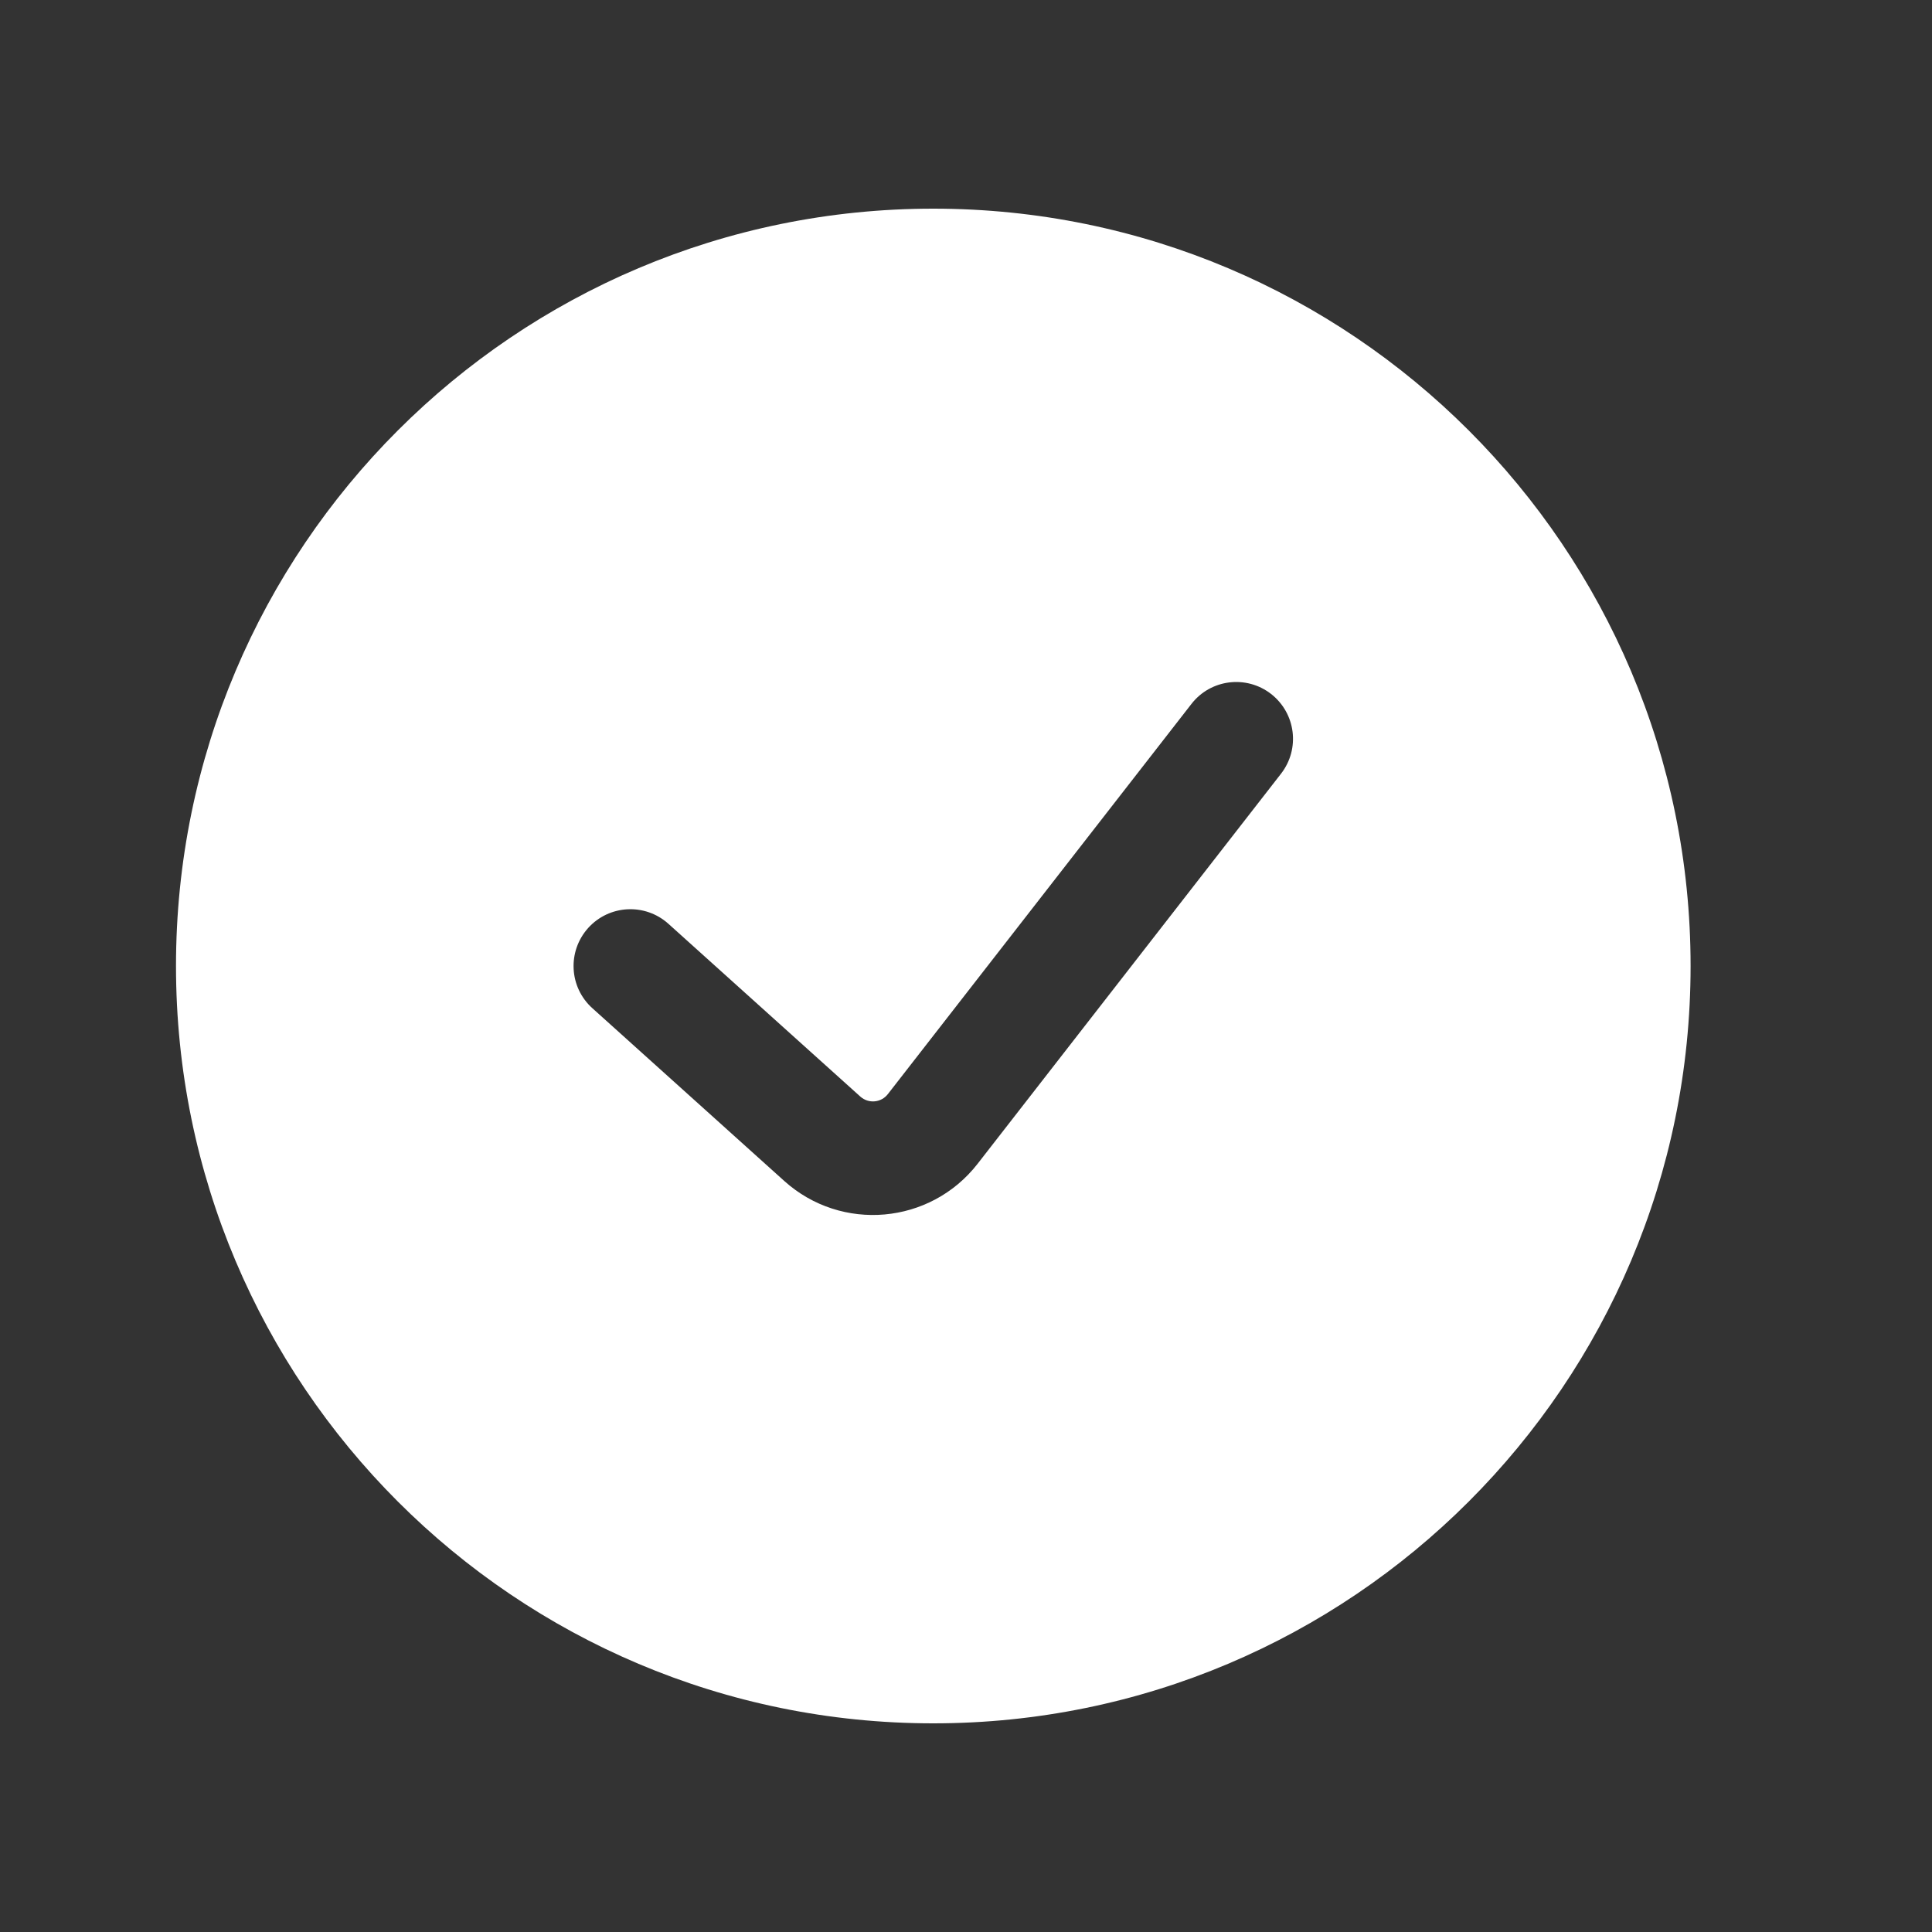 <svg width="21" height="21" viewBox="0 0 21 21" fill="none" xmlns="http://www.w3.org/2000/svg">
<rect x="0" y="0" width="21" height="21" fill="#333333" stroke="none"/>
<path fill-rule="evenodd" clip-rule="evenodd" d="M10.144 18.732C14.691 18.732 18.376 15.046 18.376 10.5C18.376 5.954 14.691 2.268 10.144 2.268C5.598 2.268 1.913 5.954 1.913 10.5C1.913 15.046 5.598 18.732 10.144 18.732ZM13.924 8.41C14.134 8.14 14.085 7.753 13.816 7.543C13.547 7.334 13.159 7.382 12.95 7.652L9.651 11.892C9.578 11.987 9.44 11.999 9.351 11.919L7.265 10.041C7.011 9.813 6.621 9.834 6.393 10.087C6.165 10.341 6.185 10.731 6.439 10.959L8.525 12.837C9.147 13.396 10.112 13.31 10.626 12.65L13.924 8.41Z" fill="white"/>
</svg>
